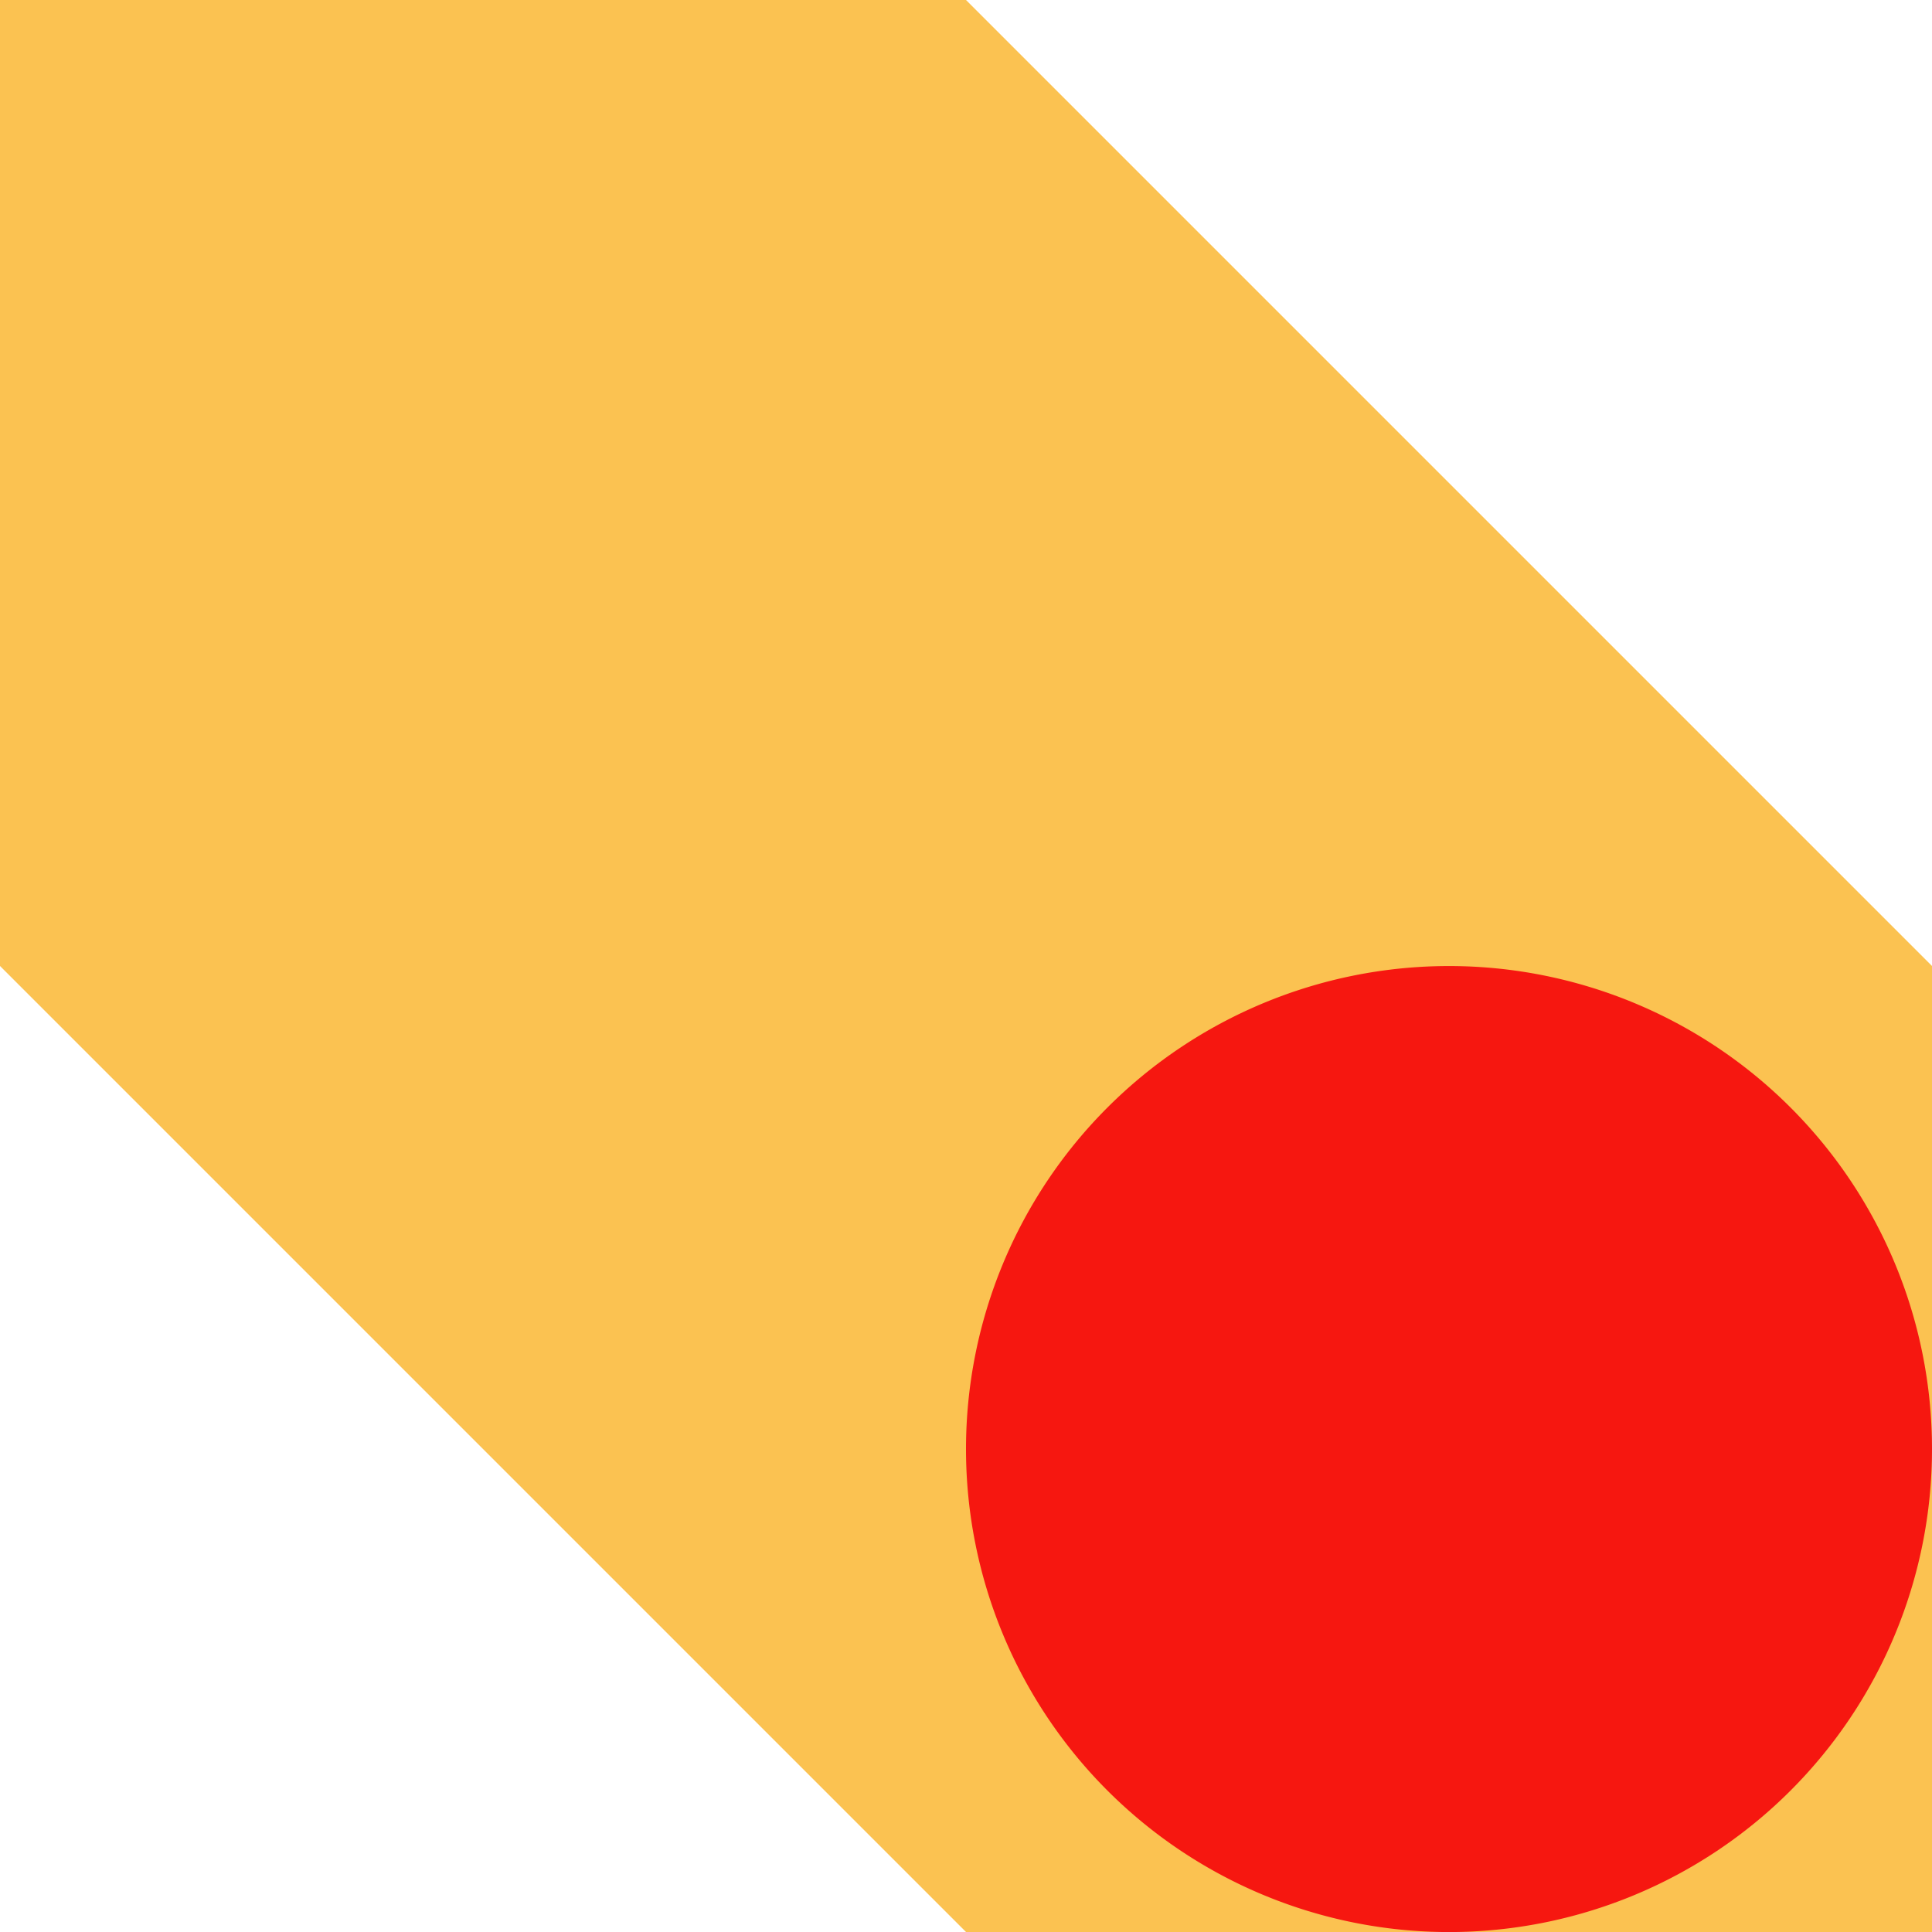 <?xml version="1.0" encoding="UTF-8" standalone="no"?> <svg xmlns:xlink="http://www.w3.org/1999/xlink" xmlns="http://www.w3.org/2000/svg" version="1.1" viewBox="0 0 100 100" width="100" height="100"><path d="M 0 0 L 50 0 L 100 50 L 100 100 L 50 100 L 0 50Z" fill="#fbc251"></path><path d="M 100 75 A 25 25 0 1 0 100 75.005Z" fill="#f61710"></path></svg> 